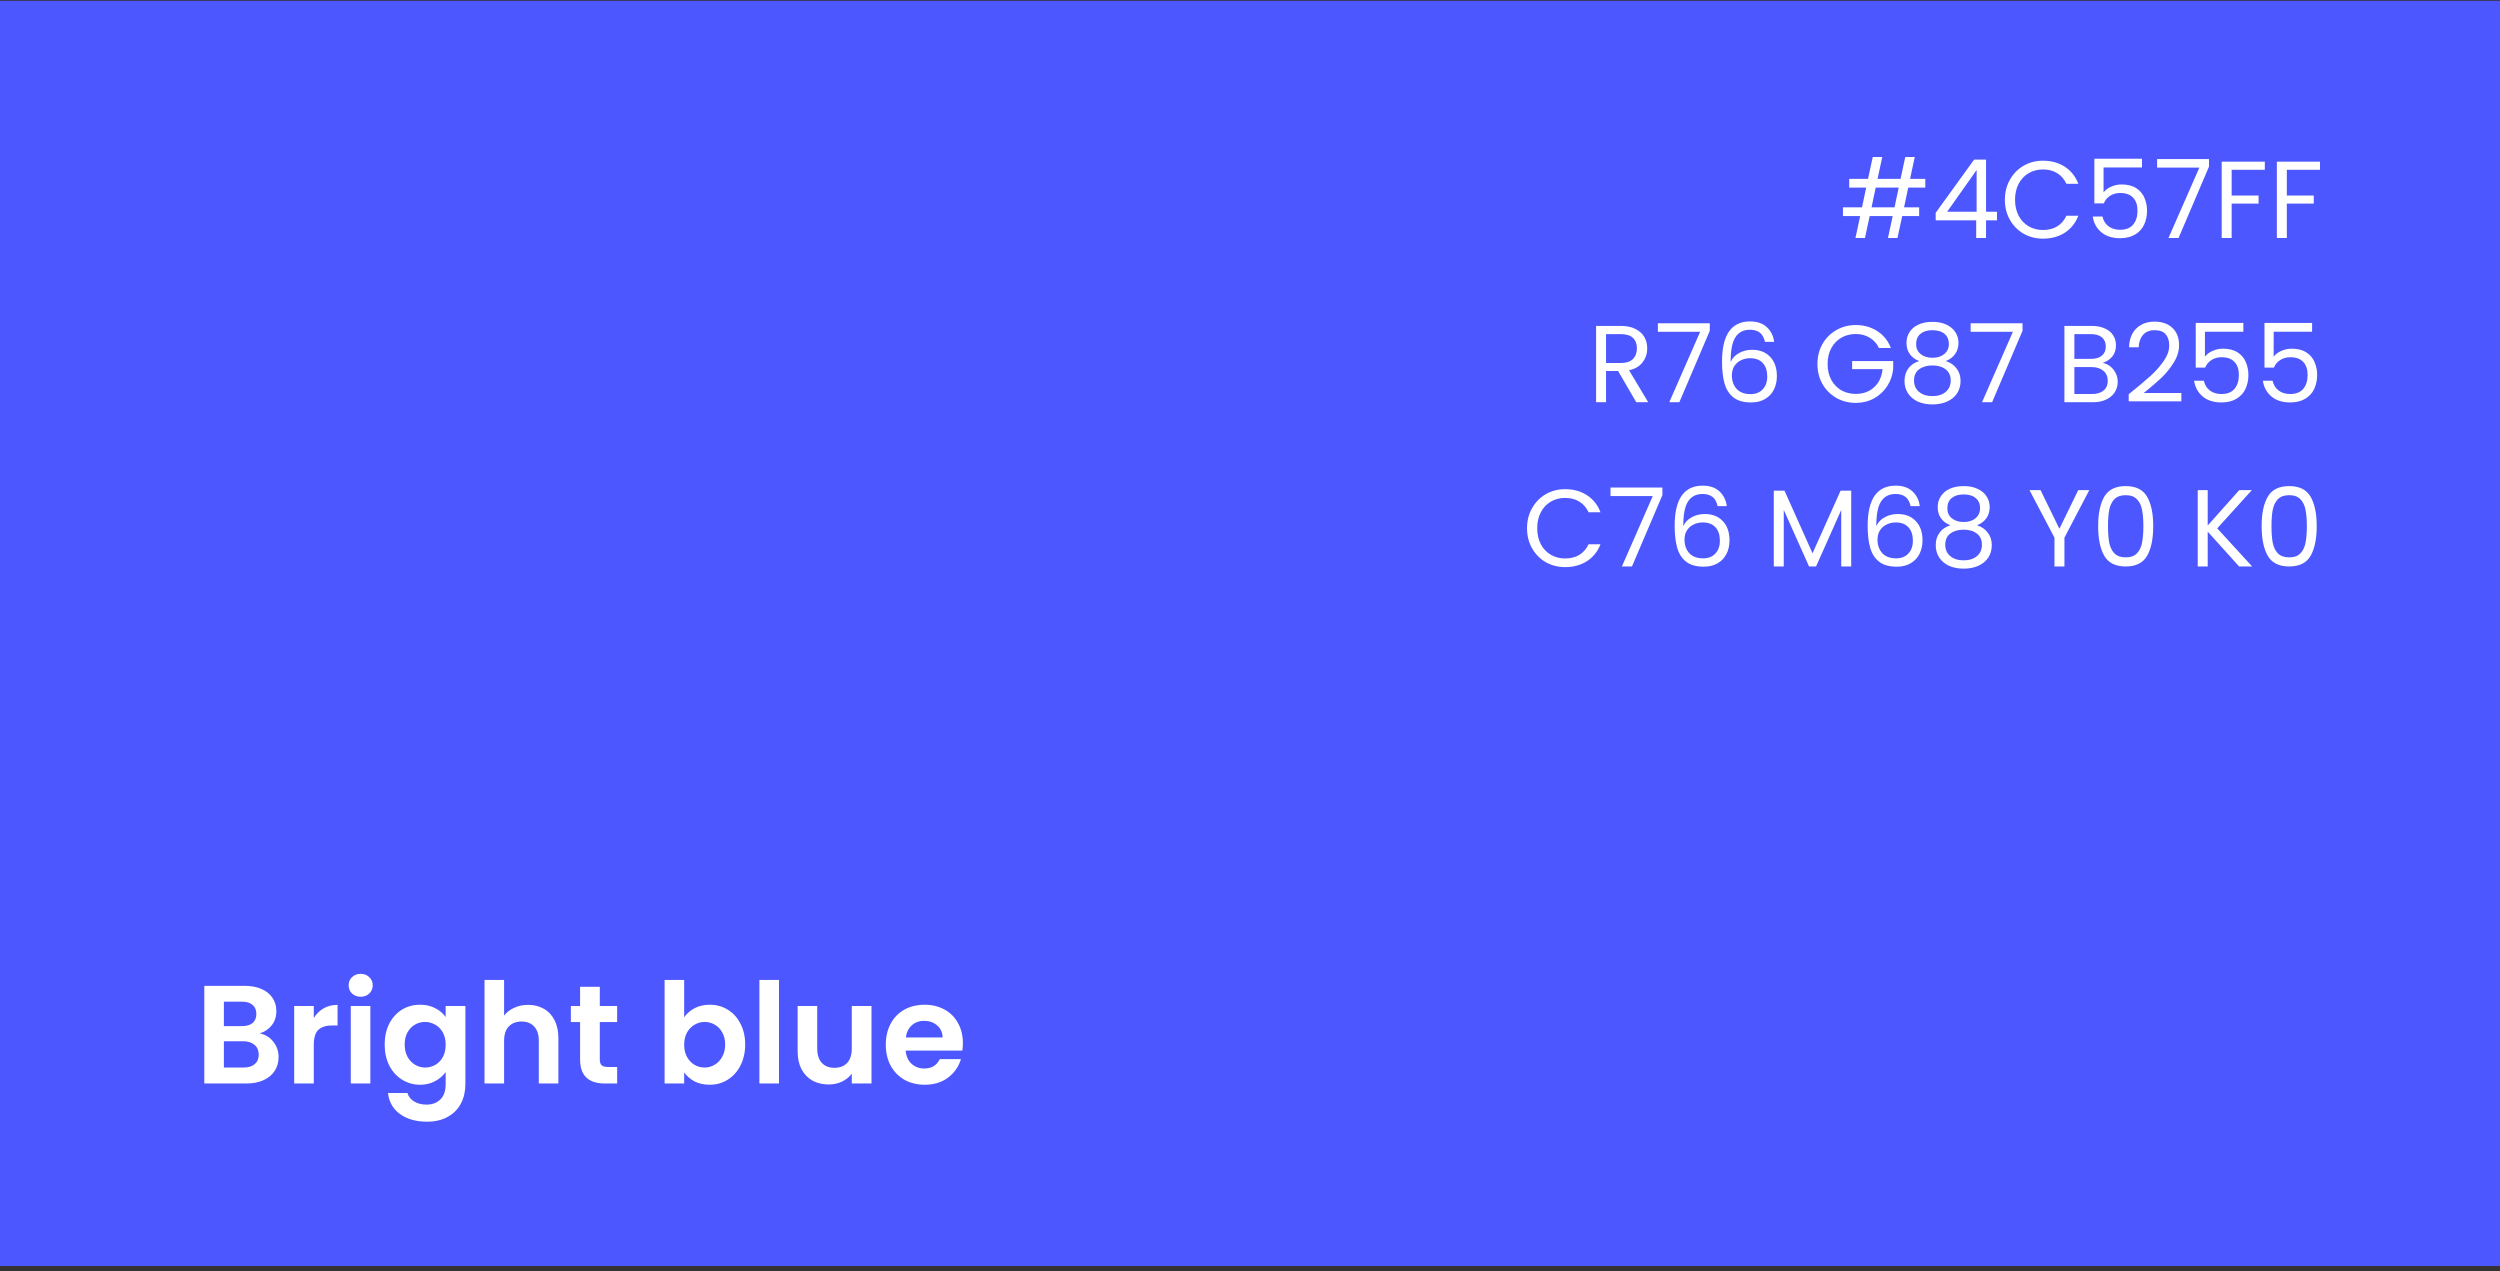 <?xml version="1.0" encoding="UTF-8"?>
<svg xmlns="http://www.w3.org/2000/svg" width="411" height="209" viewBox="0 0 411 209" fill="none">
  <rect x="0" y="0" width="411" height="209" fill="#333333" stroke="none"/>
  <rect y="0.126" width="411" height="208" fill="#4C57FF"></rect>
  <path d="M313.711 30.846L313.027 34.086H315.511V35.526H312.721L311.947 39.126H310.381L311.155 35.526H307.375L306.601 39.126H305.035L305.809 35.526H302.983V34.086H306.115L306.799 30.846H304.009V29.406H307.105L307.879 25.806H309.445L308.671 29.406H312.451L313.225 25.806H314.791L314.017 29.406H316.519V30.846H313.711ZM312.145 30.846H308.365L307.681 34.086H311.461L312.145 30.846ZM318.226 36.228V34.986L324.544 26.238H326.506V34.806H328.306V36.228H326.506V39.126H324.886V36.228H318.226ZM324.958 27.948L320.116 34.806H324.958V27.948ZM329.6 32.844C329.6 31.62 329.876 30.522 330.428 29.55C330.98 28.566 331.73 27.798 332.678 27.246C333.638 26.694 334.7 26.418 335.864 26.418C337.232 26.418 338.426 26.748 339.446 27.408C340.466 28.068 341.21 29.004 341.678 30.216H339.716C339.368 29.46 338.864 28.878 338.204 28.47C337.556 28.062 336.776 27.858 335.864 27.858C334.988 27.858 334.202 28.062 333.506 28.47C332.81 28.878 332.264 29.46 331.868 30.216C331.472 30.96 331.274 31.836 331.274 32.844C331.274 33.84 331.472 34.716 331.868 35.472C332.264 36.216 332.81 36.792 333.506 37.2C334.202 37.608 334.988 37.812 335.864 37.812C336.776 37.812 337.556 37.614 338.204 37.218C338.864 36.81 339.368 36.228 339.716 35.472H341.678C341.21 36.672 340.466 37.602 339.446 38.262C338.426 38.91 337.232 39.234 335.864 39.234C334.7 39.234 333.638 38.964 332.678 38.424C331.73 37.872 330.98 37.11 330.428 36.138C329.876 35.166 329.6 34.068 329.6 32.844ZM352.144 27.534H345.826V31.638C346.102 31.254 346.51 30.942 347.05 30.702C347.59 30.45 348.172 30.324 348.796 30.324C349.792 30.324 350.602 30.534 351.226 30.954C351.85 31.362 352.294 31.896 352.558 32.556C352.834 33.204 352.972 33.894 352.972 34.626C352.972 35.49 352.81 36.264 352.486 36.948C352.162 37.632 351.664 38.172 350.992 38.568C350.332 38.964 349.51 39.162 348.526 39.162C347.266 39.162 346.246 38.838 345.466 38.19C344.686 37.542 344.212 36.678 344.044 35.598H345.646C345.802 36.282 346.132 36.816 346.636 37.2C347.14 37.584 347.776 37.776 348.544 37.776C349.492 37.776 350.206 37.494 350.686 36.93C351.166 36.354 351.406 35.598 351.406 34.662C351.406 33.726 351.166 33.006 350.686 32.502C350.206 31.986 349.498 31.728 348.562 31.728C347.926 31.728 347.368 31.884 346.888 32.196C346.42 32.496 346.078 32.91 345.862 33.438H344.314V26.094H352.144V27.534ZM363.159 27.39L358.155 39.126H356.499L361.575 27.552H354.627V26.148H363.159V27.39ZM372.337 26.58V27.912H366.883V32.142H371.311V33.474H366.883V39.126H365.245V26.58H372.337ZM381.408 26.58V27.912H375.954V32.142H380.382V33.474H375.954V39.126H374.316V26.58H381.408ZM269.002 66.126L266.014 60.996H264.034V66.126H262.396V53.58H266.446C267.394 53.58 268.192 53.742 268.84 54.066C269.5 54.39 269.992 54.828 270.316 55.38C270.64 55.932 270.802 56.562 270.802 57.27C270.802 58.134 270.55 58.896 270.046 59.556C269.554 60.216 268.81 60.654 267.814 60.87L270.964 66.126H269.002ZM264.034 59.682H266.446C267.334 59.682 268 59.466 268.444 59.034C268.888 58.59 269.11 58.002 269.11 57.27C269.11 56.526 268.888 55.95 268.444 55.542C268.012 55.134 267.346 54.93 266.446 54.93H264.034V59.682ZM281.087 54.39L276.083 66.126H274.427L279.503 54.552H272.555V53.148H281.087V54.39ZM290.157 56.208C289.893 54.876 289.071 54.21 287.691 54.21C286.623 54.21 285.825 54.624 285.297 55.452C284.769 56.268 284.511 57.618 284.523 59.502C284.799 58.878 285.255 58.392 285.891 58.044C286.539 57.684 287.259 57.504 288.051 57.504C289.287 57.504 290.271 57.888 291.003 58.656C291.747 59.424 292.119 60.486 292.119 61.842C292.119 62.658 291.957 63.39 291.633 64.038C291.321 64.686 290.841 65.202 290.193 65.586C289.557 65.97 288.783 66.162 287.871 66.162C286.635 66.162 285.669 65.886 284.973 65.334C284.277 64.782 283.791 64.02 283.515 63.048C283.239 62.076 283.101 60.876 283.101 59.448C283.101 55.044 284.637 52.842 287.709 52.842C288.885 52.842 289.809 53.16 290.481 53.796C291.153 54.432 291.549 55.236 291.669 56.208H290.157ZM287.709 58.89C287.193 58.89 286.707 58.998 286.251 59.214C285.795 59.418 285.423 59.736 285.135 60.168C284.859 60.588 284.721 61.104 284.721 61.716C284.721 62.628 284.985 63.372 285.513 63.948C286.041 64.512 286.797 64.794 287.781 64.794C288.621 64.794 289.287 64.536 289.779 64.02C290.283 63.492 290.535 62.784 290.535 61.896C290.535 60.96 290.295 60.228 289.815 59.7C289.335 59.16 288.633 58.89 287.709 58.89ZM308.902 57.216C308.554 56.484 308.05 55.92 307.39 55.524C306.73 55.116 305.962 54.912 305.086 54.912C304.21 54.912 303.418 55.116 302.71 55.524C302.014 55.92 301.462 56.496 301.054 57.252C300.658 57.996 300.46 58.86 300.46 59.844C300.46 60.828 300.658 61.692 301.054 62.436C301.462 63.18 302.014 63.756 302.71 64.164C303.418 64.56 304.21 64.758 305.086 64.758C306.31 64.758 307.318 64.392 308.11 63.66C308.902 62.928 309.364 61.938 309.496 60.69H304.492V59.358H311.242V60.618C311.146 61.65 310.822 62.598 310.27 63.462C309.718 64.314 308.992 64.992 308.092 65.496C307.192 65.988 306.19 66.234 305.086 66.234C303.922 66.234 302.86 65.964 301.9 65.424C300.94 64.872 300.178 64.11 299.614 63.138C299.062 62.166 298.786 61.068 298.786 59.844C298.786 58.62 299.062 57.522 299.614 56.55C300.178 55.566 300.94 54.804 301.9 54.264C302.86 53.712 303.922 53.436 305.086 53.436C306.418 53.436 307.594 53.766 308.614 54.426C309.646 55.086 310.396 56.016 310.864 57.216H308.902ZM315.513 59.358C314.841 59.094 314.325 58.71 313.965 58.206C313.605 57.702 313.425 57.09 313.425 56.37C313.425 55.722 313.587 55.14 313.911 54.624C314.235 54.096 314.715 53.682 315.351 53.382C315.999 53.07 316.779 52.914 317.691 52.914C318.603 52.914 319.377 53.07 320.013 53.382C320.661 53.682 321.147 54.096 321.471 54.624C321.807 55.14 321.975 55.722 321.975 56.37C321.975 57.066 321.789 57.678 321.417 58.206C321.045 58.722 320.535 59.106 319.887 59.358C320.631 59.586 321.219 59.988 321.651 60.564C322.095 61.128 322.317 61.812 322.317 62.616C322.317 63.396 322.125 64.08 321.741 64.668C321.357 65.244 320.811 65.694 320.103 66.018C319.407 66.33 318.603 66.486 317.691 66.486C316.779 66.486 315.975 66.33 315.279 66.018C314.595 65.694 314.061 65.244 313.677 64.668C313.293 64.08 313.101 63.396 313.101 62.616C313.101 61.812 313.317 61.122 313.749 60.546C314.181 59.97 314.769 59.574 315.513 59.358ZM320.391 56.568C320.391 55.836 320.151 55.272 319.671 54.876C319.191 54.48 318.531 54.282 317.691 54.282C316.863 54.282 316.209 54.48 315.729 54.876C315.249 55.272 315.009 55.842 315.009 56.586C315.009 57.258 315.255 57.798 315.747 58.206C316.251 58.614 316.899 58.818 317.691 58.818C318.495 58.818 319.143 58.614 319.635 58.206C320.139 57.786 320.391 57.24 320.391 56.568ZM317.691 60.078C316.803 60.078 316.077 60.288 315.513 60.708C314.949 61.116 314.667 61.734 314.667 62.562C314.667 63.33 314.937 63.948 315.477 64.416C316.029 64.884 316.767 65.118 317.691 65.118C318.615 65.118 319.347 64.884 319.887 64.416C320.427 63.948 320.697 63.33 320.697 62.562C320.697 61.758 320.421 61.146 319.869 60.726C319.317 60.294 318.591 60.078 317.691 60.078ZM332.503 54.39L327.499 66.126H325.843L330.919 54.552H323.971V53.148H332.503V54.39ZM345.67 59.664C346.126 59.736 346.54 59.922 346.912 60.222C347.296 60.522 347.596 60.894 347.812 61.338C348.04 61.782 348.154 62.256 348.154 62.76C348.154 63.396 347.992 63.972 347.668 64.488C347.344 64.992 346.87 65.394 346.246 65.694C345.634 65.982 344.908 66.126 344.068 66.126H339.388V53.58H343.888C344.74 53.58 345.466 53.724 346.066 54.012C346.666 54.288 347.116 54.666 347.416 55.146C347.716 55.626 347.866 56.166 347.866 56.766C347.866 57.51 347.662 58.128 347.254 58.62C346.858 59.1 346.33 59.448 345.67 59.664ZM341.026 58.998H343.78C344.548 58.998 345.142 58.818 345.562 58.458C345.982 58.098 346.192 57.6 346.192 56.964C346.192 56.328 345.982 55.83 345.562 55.47C345.142 55.11 344.536 54.93 343.744 54.93H341.026V58.998ZM343.924 64.776C344.74 64.776 345.376 64.584 345.832 64.2C346.288 63.816 346.516 63.282 346.516 62.598C346.516 61.902 346.276 61.356 345.796 60.96C345.316 60.552 344.674 60.348 343.87 60.348H341.026V64.776H343.924ZM349.959 64.812C351.483 63.588 352.677 62.586 353.541 61.806C354.405 61.014 355.131 60.192 355.719 59.34C356.319 58.476 356.619 57.63 356.619 56.802C356.619 56.022 356.427 55.41 356.043 54.966C355.671 54.51 355.065 54.282 354.225 54.282C353.409 54.282 352.773 54.54 352.317 55.056C351.873 55.56 351.633 56.238 351.597 57.09H350.013C350.061 55.746 350.469 54.708 351.237 53.976C352.005 53.244 352.995 52.878 354.207 52.878C355.443 52.878 356.421 53.22 357.141 53.904C357.873 54.588 358.239 55.53 358.239 56.73C358.239 57.726 357.939 58.698 357.339 59.646C356.751 60.582 356.079 61.41 355.323 62.13C354.567 62.838 353.601 63.666 352.425 64.614H358.617V65.982H349.959V64.812ZM368.809 54.534H362.491V58.638C362.767 58.254 363.175 57.942 363.715 57.702C364.255 57.45 364.837 57.324 365.461 57.324C366.457 57.324 367.267 57.534 367.891 57.954C368.515 58.362 368.959 58.896 369.223 59.556C369.499 60.204 369.637 60.894 369.637 61.626C369.637 62.49 369.475 63.264 369.151 63.948C368.827 64.632 368.329 65.172 367.657 65.568C366.997 65.964 366.175 66.162 365.191 66.162C363.931 66.162 362.911 65.838 362.131 65.19C361.351 64.542 360.877 63.678 360.709 62.598H362.311C362.467 63.282 362.797 63.816 363.301 64.2C363.805 64.584 364.441 64.776 365.209 64.776C366.157 64.776 366.871 64.494 367.351 63.93C367.831 63.354 368.071 62.598 368.071 61.662C368.071 60.726 367.831 60.006 367.351 59.502C366.871 58.986 366.163 58.728 365.227 58.728C364.591 58.728 364.033 58.884 363.553 59.196C363.085 59.496 362.743 59.91 362.527 60.438H360.979V53.094H368.809V54.534ZM380.111 54.534H373.793V58.638C374.069 58.254 374.477 57.942 375.017 57.702C375.557 57.45 376.139 57.324 376.763 57.324C377.759 57.324 378.569 57.534 379.193 57.954C379.817 58.362 380.261 58.896 380.525 59.556C380.801 60.204 380.939 60.894 380.939 61.626C380.939 62.49 380.777 63.264 380.453 63.948C380.129 64.632 379.631 65.172 378.959 65.568C378.299 65.964 377.477 66.162 376.493 66.162C375.233 66.162 374.213 65.838 373.433 65.19C372.653 64.542 372.179 63.678 372.011 62.598H373.613C373.769 63.282 374.099 63.816 374.603 64.2C375.107 64.584 375.743 64.776 376.511 64.776C377.459 64.776 378.173 64.494 378.653 63.93C379.133 63.354 379.373 62.598 379.373 61.662C379.373 60.726 379.133 60.006 378.653 59.502C378.173 58.986 377.465 58.728 376.529 58.728C375.893 58.728 375.335 58.884 374.855 59.196C374.387 59.496 374.045 59.91 373.829 60.438H372.281V53.094H380.111V54.534ZM251.044 86.844C251.044 85.62 251.32 84.522 251.872 83.55C252.424 82.566 253.174 81.798 254.122 81.246C255.082 80.694 256.144 80.418 257.308 80.418C258.676 80.418 259.87 80.748 260.89 81.408C261.91 82.068 262.654 83.004 263.122 84.216H261.16C260.812 83.46 260.308 82.878 259.648 82.47C259 82.062 258.22 81.858 257.308 81.858C256.432 81.858 255.646 82.062 254.95 82.47C254.254 82.878 253.708 83.46 253.312 84.216C252.916 84.96 252.718 85.836 252.718 86.844C252.718 87.84 252.916 88.716 253.312 89.472C253.708 90.216 254.254 90.792 254.95 91.2C255.646 91.608 256.432 91.812 257.308 91.812C258.22 91.812 259 91.614 259.648 91.218C260.308 90.81 260.812 90.228 261.16 89.472H263.122C262.654 90.672 261.91 91.602 260.89 92.262C259.87 92.91 258.676 93.234 257.308 93.234C256.144 93.234 255.082 92.964 254.122 92.424C253.174 91.872 252.424 91.11 251.872 90.138C251.32 89.166 251.044 88.068 251.044 86.844ZM273.3 81.39L268.296 93.126H266.64L271.716 81.552H264.768V80.148H273.3V81.39ZM282.37 83.208C282.106 81.876 281.284 81.21 279.904 81.21C278.836 81.21 278.038 81.624 277.51 82.452C276.982 83.268 276.724 84.618 276.736 86.502C277.012 85.878 277.468 85.392 278.104 85.044C278.752 84.684 279.472 84.504 280.264 84.504C281.5 84.504 282.484 84.888 283.216 85.656C283.96 86.424 284.332 87.486 284.332 88.842C284.332 89.658 284.17 90.39 283.846 91.038C283.534 91.686 283.054 92.202 282.406 92.586C281.77 92.97 280.996 93.162 280.084 93.162C278.848 93.162 277.882 92.886 277.186 92.334C276.49 91.782 276.004 91.02 275.728 90.048C275.452 89.076 275.314 87.876 275.314 86.448C275.314 82.044 276.85 79.842 279.922 79.842C281.098 79.842 282.022 80.16 282.694 80.796C283.366 81.432 283.762 82.236 283.882 83.208H282.37ZM279.922 85.89C279.406 85.89 278.92 85.998 278.464 86.214C278.008 86.418 277.636 86.736 277.348 87.168C277.072 87.588 276.934 88.104 276.934 88.716C276.934 89.628 277.198 90.372 277.726 90.948C278.254 91.512 279.01 91.794 279.994 91.794C280.834 91.794 281.5 91.536 281.992 91.02C282.496 90.492 282.748 89.784 282.748 88.896C282.748 87.96 282.508 87.228 282.028 86.7C281.548 86.16 280.846 85.89 279.922 85.89ZM304.337 80.67V93.126H302.699V83.838L298.559 93.126H297.407L293.249 83.82V93.126H291.611V80.67H293.375L297.983 90.966L302.591 80.67H304.337ZM314.099 83.208C313.835 81.876 313.013 81.21 311.633 81.21C310.565 81.21 309.767 81.624 309.239 82.452C308.711 83.268 308.453 84.618 308.465 86.502C308.741 85.878 309.197 85.392 309.833 85.044C310.481 84.684 311.201 84.504 311.993 84.504C313.229 84.504 314.213 84.888 314.945 85.656C315.689 86.424 316.061 87.486 316.061 88.842C316.061 89.658 315.899 90.39 315.575 91.038C315.263 91.686 314.783 92.202 314.135 92.586C313.499 92.97 312.725 93.162 311.813 93.162C310.577 93.162 309.611 92.886 308.915 92.334C308.219 91.782 307.733 91.02 307.457 90.048C307.181 89.076 307.043 87.876 307.043 86.448C307.043 82.044 308.579 79.842 311.651 79.842C312.827 79.842 313.751 80.16 314.423 80.796C315.095 81.432 315.491 82.236 315.611 83.208H314.099ZM311.651 85.89C311.135 85.89 310.649 85.998 310.193 86.214C309.737 86.418 309.365 86.736 309.077 87.168C308.801 87.588 308.663 88.104 308.663 88.716C308.663 89.628 308.927 90.372 309.455 90.948C309.983 91.512 310.739 91.794 311.723 91.794C312.563 91.794 313.229 91.536 313.721 91.02C314.225 90.492 314.477 89.784 314.477 88.896C314.477 87.96 314.237 87.228 313.757 86.7C313.277 86.16 312.575 85.89 311.651 85.89ZM320.646 86.358C319.974 86.094 319.458 85.71 319.098 85.206C318.738 84.702 318.558 84.09 318.558 83.37C318.558 82.722 318.72 82.14 319.044 81.624C319.368 81.096 319.848 80.682 320.484 80.382C321.132 80.07 321.912 79.914 322.824 79.914C323.736 79.914 324.51 80.07 325.146 80.382C325.794 80.682 326.28 81.096 326.604 81.624C326.94 82.14 327.108 82.722 327.108 83.37C327.108 84.066 326.922 84.678 326.55 85.206C326.178 85.722 325.668 86.106 325.02 86.358C325.764 86.586 326.352 86.988 326.784 87.564C327.228 88.128 327.45 88.812 327.45 89.616C327.45 90.396 327.258 91.08 326.874 91.668C326.49 92.244 325.944 92.694 325.236 93.018C324.54 93.33 323.736 93.486 322.824 93.486C321.912 93.486 321.108 93.33 320.412 93.018C319.728 92.694 319.194 92.244 318.81 91.668C318.426 91.08 318.234 90.396 318.234 89.616C318.234 88.812 318.45 88.122 318.882 87.546C319.314 86.97 319.902 86.574 320.646 86.358ZM325.524 83.568C325.524 82.836 325.284 82.272 324.804 81.876C324.324 81.48 323.664 81.282 322.824 81.282C321.996 81.282 321.342 81.48 320.862 81.876C320.382 82.272 320.142 82.842 320.142 83.586C320.142 84.258 320.388 84.798 320.88 85.206C321.384 85.614 322.032 85.818 322.824 85.818C323.628 85.818 324.276 85.614 324.768 85.206C325.272 84.786 325.524 84.24 325.524 83.568ZM322.824 87.078C321.936 87.078 321.21 87.288 320.646 87.708C320.082 88.116 319.8 88.734 319.8 89.562C319.8 90.33 320.07 90.948 320.61 91.416C321.162 91.884 321.9 92.118 322.824 92.118C323.748 92.118 324.48 91.884 325.02 91.416C325.56 90.948 325.83 90.33 325.83 89.562C325.83 88.758 325.554 88.146 325.002 87.726C324.45 87.294 323.724 87.078 322.824 87.078ZM343.479 80.58L339.393 88.392V93.126H337.755V88.392L333.651 80.58H335.469L338.565 86.934L341.661 80.58H343.479ZM344.936 86.484C344.936 84.42 345.272 82.812 345.944 81.66C346.616 80.496 347.792 79.914 349.472 79.914C351.14 79.914 352.31 80.496 352.982 81.66C353.654 82.812 353.99 84.42 353.99 86.484C353.99 88.584 353.654 90.216 352.982 91.38C352.31 92.544 351.14 93.126 349.472 93.126C347.792 93.126 346.616 92.544 345.944 91.38C345.272 90.216 344.936 88.584 344.936 86.484ZM352.37 86.484C352.37 85.44 352.298 84.558 352.154 83.838C352.022 83.106 351.74 82.518 351.308 82.074C350.888 81.63 350.276 81.408 349.472 81.408C348.656 81.408 348.032 81.63 347.6 82.074C347.18 82.518 346.898 83.106 346.754 83.838C346.622 84.558 346.556 85.44 346.556 86.484C346.556 87.564 346.622 88.47 346.754 89.202C346.898 89.934 347.18 90.522 347.6 90.966C348.032 91.41 348.656 91.632 349.472 91.632C350.276 91.632 350.888 91.41 351.308 90.966C351.74 90.522 352.022 89.934 352.154 89.202C352.298 88.47 352.37 87.564 352.37 86.484ZM368.112 93.126L362.946 87.402V93.126H361.308V80.58H362.946V86.394L368.13 80.58H370.2L364.512 86.862L370.254 93.126H368.112ZM371.813 86.484C371.813 84.42 372.149 82.812 372.821 81.66C373.493 80.496 374.669 79.914 376.349 79.914C378.017 79.914 379.187 80.496 379.859 81.66C380.531 82.812 380.867 84.42 380.867 86.484C380.867 88.584 380.531 90.216 379.859 91.38C379.187 92.544 378.017 93.126 376.349 93.126C374.669 93.126 373.493 92.544 372.821 91.38C372.149 90.216 371.813 88.584 371.813 86.484ZM379.247 86.484C379.247 85.44 379.175 84.558 379.031 83.838C378.899 83.106 378.617 82.518 378.185 82.074C377.765 81.63 377.153 81.408 376.349 81.408C375.533 81.408 374.909 81.63 374.477 82.074C374.057 82.518 373.775 83.106 373.631 83.838C373.499 84.558 373.433 85.44 373.433 86.484C373.433 87.564 373.499 88.47 373.631 89.202C373.775 89.934 374.057 90.522 374.477 90.966C374.909 91.41 375.533 91.632 376.349 91.632C377.153 91.632 377.765 91.41 378.185 90.966C378.617 90.522 378.899 89.934 379.031 89.202C379.175 88.47 379.247 87.564 379.247 86.484Z" fill="white"></path>
  <path d="M42.695 169.892C43.6 170.061 44.343 170.513 44.926 171.249C45.509 171.985 45.8 172.829 45.8 173.779C45.8 174.638 45.585 175.397 45.156 176.056C44.742 176.7 44.136 177.206 43.339 177.574C42.542 177.942 41.599 178.126 40.51 178.126H33.587V162.072H40.211C41.3 162.072 42.235 162.249 43.017 162.601C43.814 162.954 44.412 163.445 44.811 164.073C45.225 164.702 45.432 165.415 45.432 166.212C45.432 167.148 45.179 167.93 44.673 168.558C44.182 169.187 43.523 169.632 42.695 169.892ZM36.807 168.696H39.751C40.518 168.696 41.108 168.528 41.522 168.19C41.936 167.838 42.143 167.339 42.143 166.695C42.143 166.051 41.936 165.553 41.522 165.2C41.108 164.848 40.518 164.671 39.751 164.671H36.807V168.696ZM40.05 175.504C40.832 175.504 41.438 175.32 41.867 174.952C42.312 174.584 42.534 174.063 42.534 173.388C42.534 172.698 42.304 172.162 41.844 171.778C41.384 171.38 40.763 171.18 39.981 171.18H36.807V175.504H40.05ZM51.586 167.362C52 166.688 52.537 166.159 53.196 165.775C53.871 165.392 54.638 165.2 55.496 165.2V168.581H54.645C53.633 168.581 52.867 168.819 52.345 169.294C51.839 169.77 51.586 170.598 51.586 171.778V178.126H48.366V165.384H51.586V167.362ZM59.298 163.866C58.731 163.866 58.255 163.69 57.872 163.337C57.504 162.969 57.32 162.517 57.32 161.98C57.32 161.444 57.504 160.999 57.872 160.646C58.255 160.278 58.731 160.094 59.298 160.094C59.865 160.094 60.333 160.278 60.701 160.646C61.084 160.999 61.276 161.444 61.276 161.98C61.276 162.517 61.084 162.969 60.701 163.337C60.333 163.69 59.865 163.866 59.298 163.866ZM60.885 165.384V178.126H57.665V165.384H60.885ZM69.058 165.177C70.008 165.177 70.844 165.369 71.564 165.752C72.285 166.12 72.853 166.603 73.266 167.201V165.384H76.51V178.218C76.51 179.399 76.272 180.449 75.796 181.369C75.321 182.305 74.608 183.041 73.657 183.577C72.707 184.129 71.557 184.405 70.207 184.405C68.398 184.405 66.911 183.984 65.746 183.14C64.596 182.297 63.944 181.147 63.791 179.69H66.987C67.156 180.273 67.516 180.733 68.069 181.07C68.636 181.423 69.318 181.599 70.115 181.599C71.051 181.599 71.81 181.316 72.392 180.748C72.975 180.196 73.266 179.353 73.266 178.218V176.24C72.853 176.838 72.278 177.337 71.541 177.735C70.821 178.134 69.993 178.333 69.058 178.333C67.984 178.333 67.003 178.057 66.114 177.505C65.224 176.953 64.519 176.179 63.998 175.182C63.492 174.17 63.239 173.013 63.239 171.709C63.239 170.421 63.492 169.279 63.998 168.282C64.519 167.286 65.216 166.519 66.091 165.982C66.98 165.446 67.969 165.177 69.058 165.177ZM73.266 171.755C73.266 170.973 73.113 170.306 72.806 169.754C72.5 169.187 72.086 168.758 71.564 168.466C71.043 168.16 70.484 168.006 69.885 168.006C69.287 168.006 68.736 168.152 68.23 168.443C67.724 168.735 67.309 169.164 66.987 169.731C66.681 170.283 66.528 170.943 66.528 171.709C66.528 172.476 66.681 173.151 66.987 173.733C67.309 174.301 67.724 174.738 68.23 175.044C68.751 175.351 69.303 175.504 69.885 175.504C70.484 175.504 71.043 175.359 71.564 175.067C72.086 174.761 72.5 174.331 72.806 173.779C73.113 173.212 73.266 172.537 73.266 171.755ZM86.83 165.2C87.796 165.2 88.655 165.415 89.406 165.844C90.158 166.258 90.74 166.879 91.154 167.707C91.584 168.52 91.798 169.501 91.798 170.651V178.126H88.578V171.088C88.578 170.076 88.325 169.302 87.819 168.765C87.313 168.213 86.623 167.937 85.749 167.937C84.86 167.937 84.155 168.213 83.633 168.765C83.127 169.302 82.874 170.076 82.874 171.088V178.126H79.654V161.106H82.874V166.971C83.288 166.419 83.84 165.99 84.53 165.683C85.22 165.361 85.987 165.2 86.83 165.2ZM98.609 168.029V174.193C98.609 174.623 98.709 174.937 98.908 175.136C99.123 175.32 99.476 175.412 99.966 175.412H101.461V178.126H99.437C96.723 178.126 95.366 176.808 95.366 174.17V168.029H93.848V165.384H95.366V162.233H98.609V165.384H101.461V168.029H98.609ZM112.478 167.247C112.892 166.634 113.459 166.136 114.18 165.752C114.916 165.369 115.752 165.177 116.687 165.177C117.776 165.177 118.757 165.446 119.631 165.982C120.52 166.519 121.218 167.286 121.724 168.282C122.245 169.264 122.506 170.406 122.506 171.709C122.506 173.013 122.245 174.17 121.724 175.182C121.218 176.179 120.52 176.953 119.631 177.505C118.757 178.057 117.776 178.333 116.687 178.333C115.736 178.333 114.901 178.149 114.18 177.781C113.475 177.398 112.907 176.907 112.478 176.309V178.126H109.258V161.106H112.478V167.247ZM119.217 171.709C119.217 170.943 119.056 170.283 118.734 169.731C118.427 169.164 118.013 168.735 117.492 168.443C116.986 168.152 116.434 168.006 115.836 168.006C115.253 168.006 114.701 168.16 114.18 168.466C113.674 168.758 113.26 169.187 112.938 169.754C112.631 170.322 112.478 170.989 112.478 171.755C112.478 172.522 112.631 173.189 112.938 173.756C113.26 174.324 113.674 174.761 114.18 175.067C114.701 175.359 115.253 175.504 115.836 175.504C116.434 175.504 116.986 175.351 117.492 175.044C118.013 174.738 118.427 174.301 118.734 173.733C119.056 173.166 119.217 172.491 119.217 171.709ZM128.066 161.106V178.126H124.846V161.106H128.066ZM143.276 165.384V178.126H140.033V176.516C139.619 177.068 139.075 177.505 138.4 177.827C137.741 178.134 137.02 178.287 136.238 178.287C135.241 178.287 134.36 178.08 133.593 177.666C132.826 177.237 132.221 176.616 131.776 175.803C131.347 174.975 131.132 173.994 131.132 172.859V165.384H134.352V172.399C134.352 173.411 134.605 174.193 135.111 174.745C135.617 175.282 136.307 175.55 137.181 175.55C138.07 175.55 138.768 175.282 139.274 174.745C139.78 174.193 140.033 173.411 140.033 172.399V165.384H143.276ZM158.298 171.479C158.298 171.939 158.268 172.353 158.206 172.721H148.891C148.968 173.641 149.29 174.362 149.857 174.883C150.425 175.405 151.122 175.665 151.95 175.665C153.146 175.665 153.997 175.152 154.503 174.124H157.976C157.608 175.351 156.903 176.363 155.86 177.16C154.818 177.942 153.537 178.333 152.019 178.333C150.793 178.333 149.689 178.065 148.707 177.528C147.741 176.976 146.982 176.202 146.43 175.205C145.894 174.209 145.625 173.059 145.625 171.755C145.625 170.437 145.894 169.279 146.43 168.282C146.967 167.286 147.718 166.519 148.684 165.982C149.65 165.446 150.762 165.177 152.019 165.177C153.231 165.177 154.312 165.438 155.262 165.959C156.228 166.481 156.972 167.224 157.493 168.19C158.03 169.141 158.298 170.237 158.298 171.479ZM154.963 170.559C154.948 169.731 154.649 169.072 154.066 168.581C153.484 168.075 152.771 167.822 151.927 167.822C151.13 167.822 150.455 168.068 149.903 168.558C149.367 169.034 149.037 169.701 148.914 170.559H154.963Z" fill="white"></path>
</svg>
